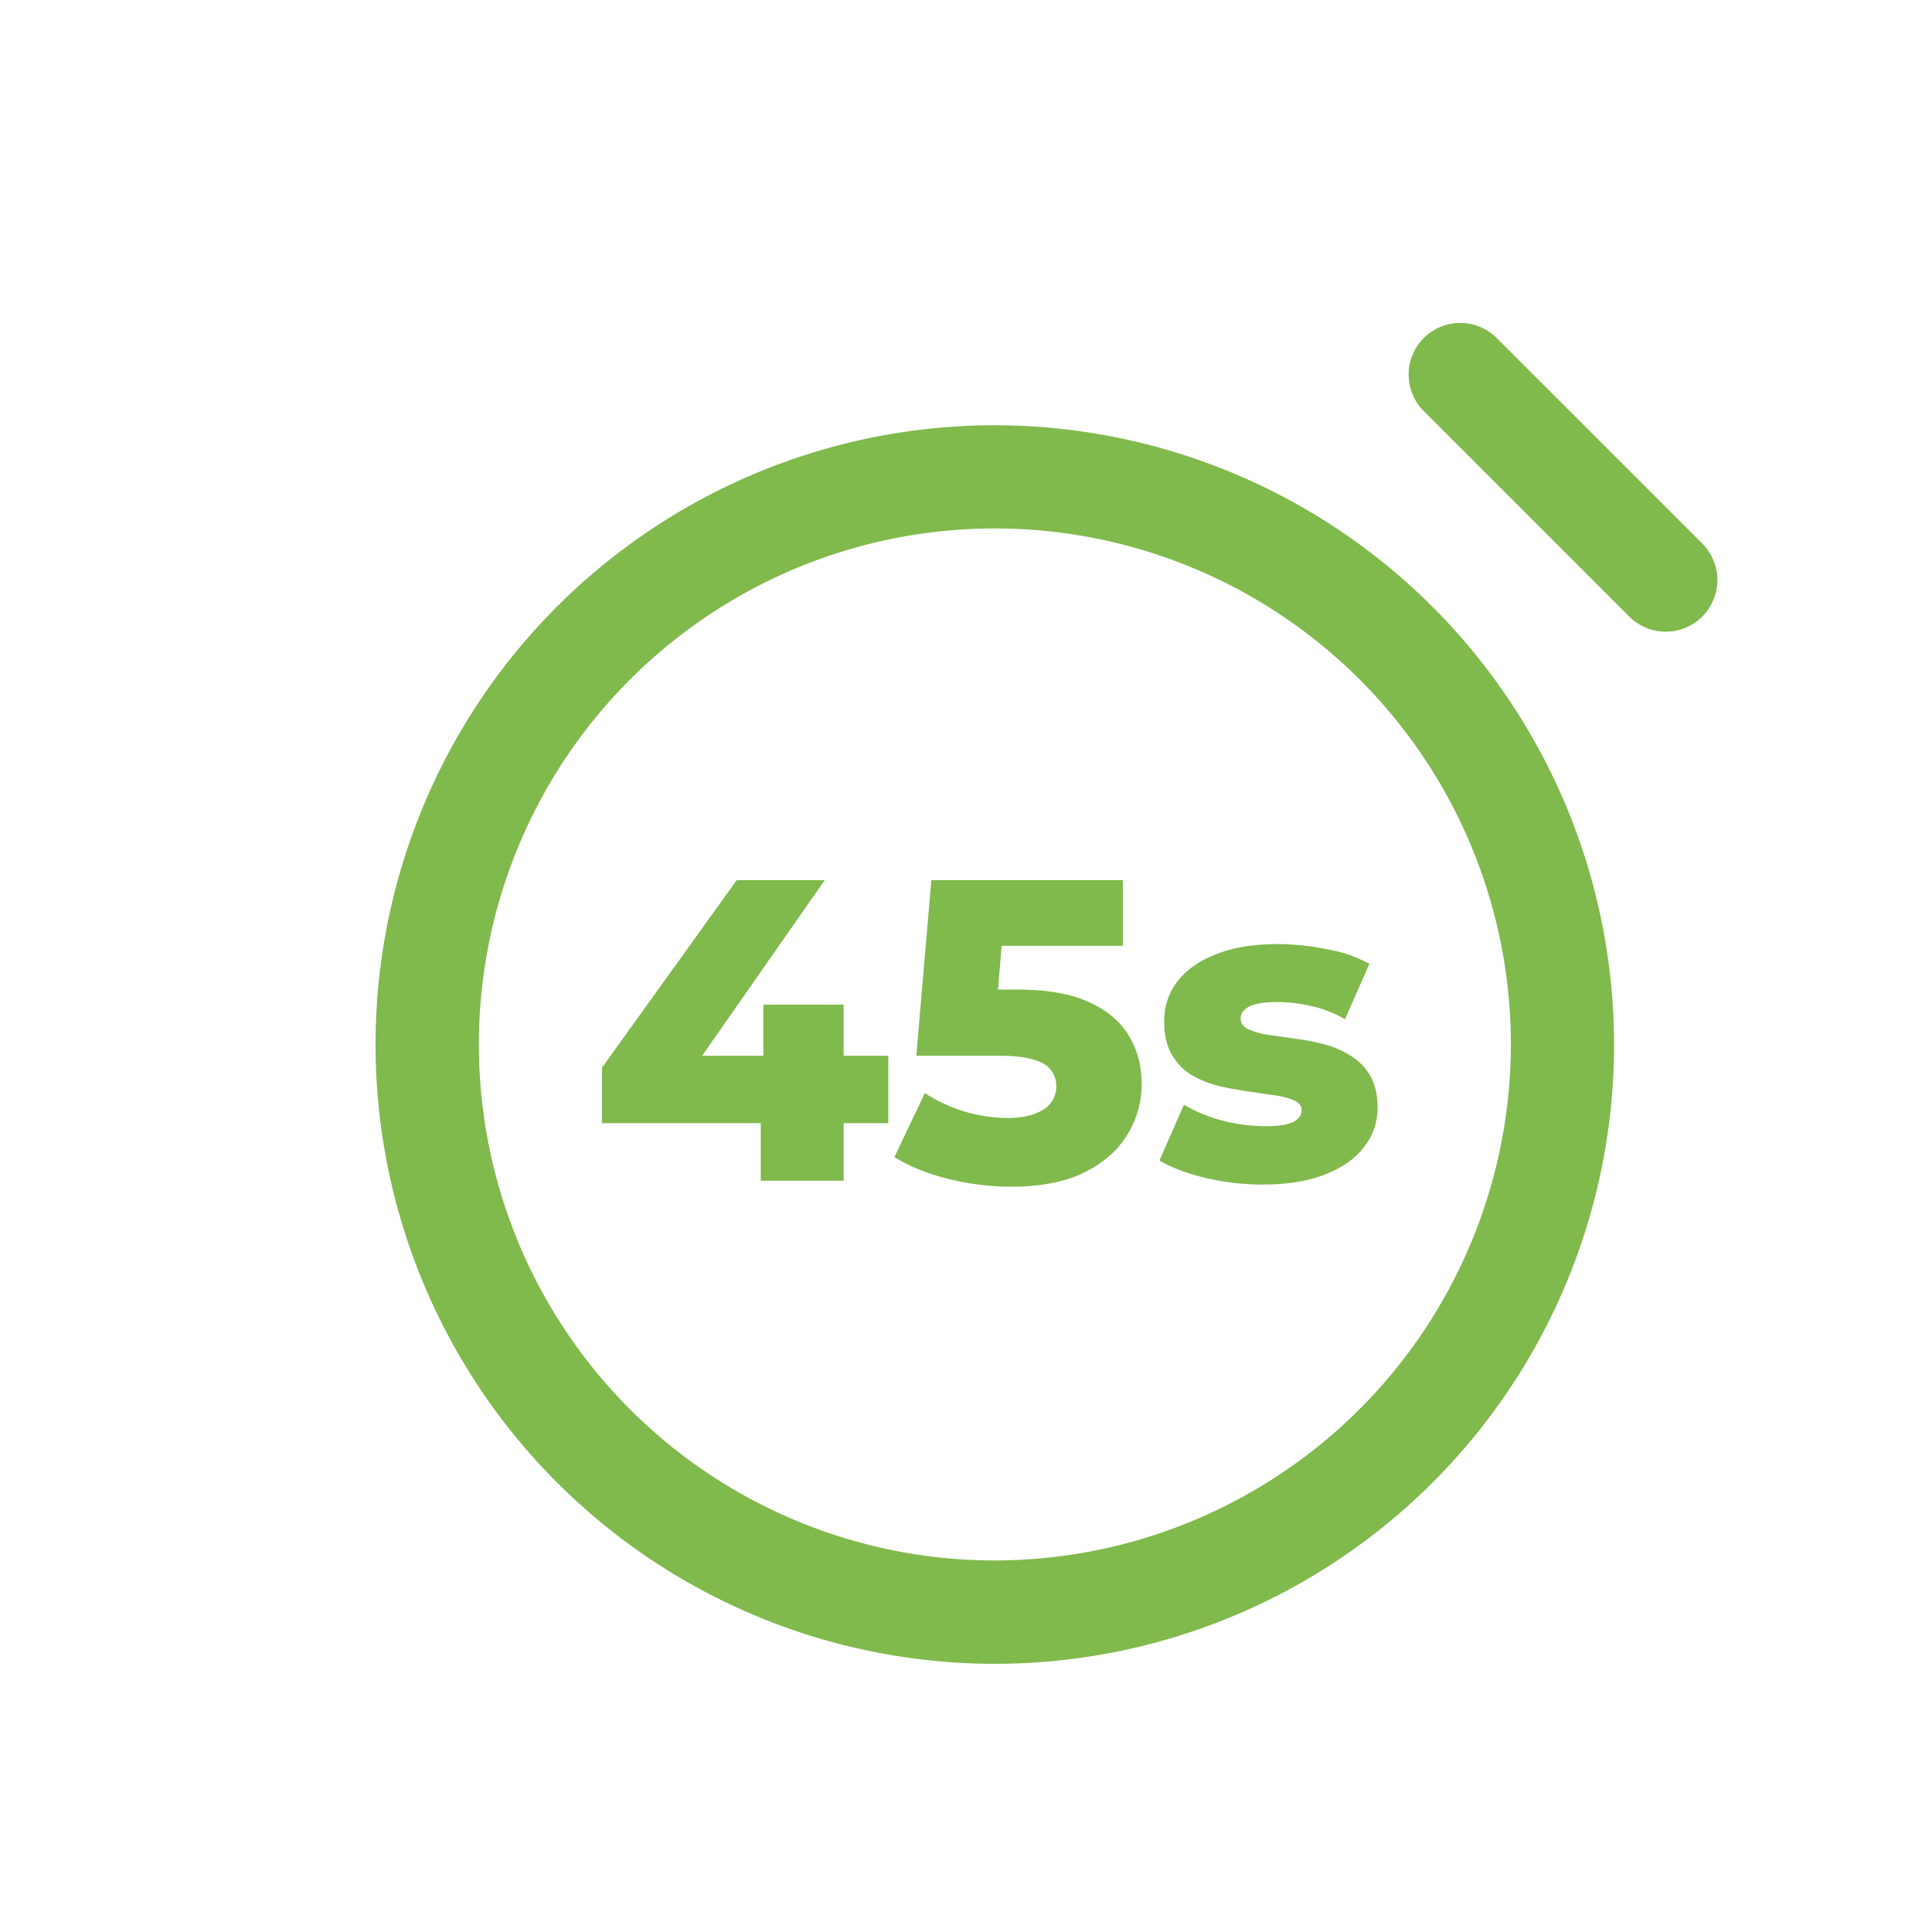 <svg width="36" height="36" fill="none" xmlns="http://www.w3.org/2000/svg"><g filter="url(#a)"><path fill-rule="evenodd" clip-rule="evenodd" d="M11.128 8.868a11.538 11.538 0 0 1 6.41-1.944 11.551 11.551 0 0 1 11.538 11.538 11.539 11.539 0 1 1-17.948-9.594zm1.068 17.588a9.615 9.615 0 0 0 5.342 1.621 9.626 9.626 0 0 0 9.615-9.615 9.615 9.615 0 1 0-14.957 7.994zm18.21-15.759a.961.961 0 0 0 .312-1.57l-3.846-3.845a.962.962 0 0 0-1.36 1.36l3.846 3.846a.962.962 0 0 0 1.048.21zm-20.19 8.199v1.032h2.96V21h1.544v-1.072h.832v-1.256h-.832v-.952h-1.496v.952h-1.14l2.284-3.272h-1.64l-2.512 3.496zm6.458 2.072c.389.096.776.144 1.16.144.565 0 1.026-.09 1.384-.272.357-.181.62-.416.792-.704a1.79 1.79 0 0 0 .264-.936c0-.33-.078-.627-.232-.888-.155-.267-.4-.477-.736-.632-.336-.16-.782-.24-1.336-.24h-.374l.068-.816h2.258V15.4h-3.568l-.28 3.272h1.52c.288 0 .509.024.664.072.154.043.264.11.328.2a.48.48 0 0 1 .096.296.498.498 0 0 1-.248.44c-.166.101-.382.152-.648.152a2.853 2.853 0 0 1-1.552-.464l-.568 1.192c.282.176.618.312 1.008.408zm4.77-.024a4.57 4.57 0 0 0 1.08.128c.47 0 .862-.064 1.177-.192.32-.128.56-.299.72-.512.165-.213.248-.453.248-.72 0-.245-.045-.445-.136-.6a.996.996 0 0 0-.368-.376 1.713 1.713 0 0 0-.504-.216 3.9 3.9 0 0 0-.544-.104c-.181-.027-.35-.05-.504-.072a1.47 1.47 0 0 1-.36-.104c-.09-.048-.136-.115-.136-.2s.05-.157.152-.216c.107-.059.288-.088.544-.088.192 0 .395.024.608.072.213.043.427.125.64.248l.456-1.032a2.507 2.507 0 0 0-.792-.272 4.531 4.531 0 0 0-.92-.096c-.453 0-.837.064-1.152.192-.315.123-.555.293-.72.512-.16.213-.24.459-.24.736 0 .245.045.448.136.608.09.16.21.288.36.384.155.09.323.16.504.208.187.043.37.077.552.104l.496.072c.155.021.277.053.368.096.096.037.144.099.144.184 0 .09-.05.163-.152.216-.096.053-.272.08-.528.08-.261 0-.528-.035-.8-.104a2.802 2.802 0 0 1-.712-.296l-.456 1.04c.213.128.493.235.84.32z" fill="#80B94C"/></g><defs><filter id="a" x="6" y="5" width="26" height="26" filterUnits="userSpaceOnUse" color-interpolation-filters="sRGB"><feFlood flood-opacity="0" result="BackgroundImageFix"/><feColorMatrix in="SourceAlpha" values="0 0 0 0 0 0 0 0 0 0 0 0 0 0 0 0 0 0 127 0" result="hardAlpha"/><feOffset dx="1" dy="1"/><feComposite in2="hardAlpha" operator="out"/><feColorMatrix values="0 0 0 0 0.643 0 0 0 0 0.843 0 0 0 0 0.463 0 0 0 0.3 0"/><feBlend in2="BackgroundImageFix" result="effect1_dropShadow_1645_367"/><feBlend in="SourceGraphic" in2="effect1_dropShadow_1645_367" result="shape"/></filter></defs></svg>